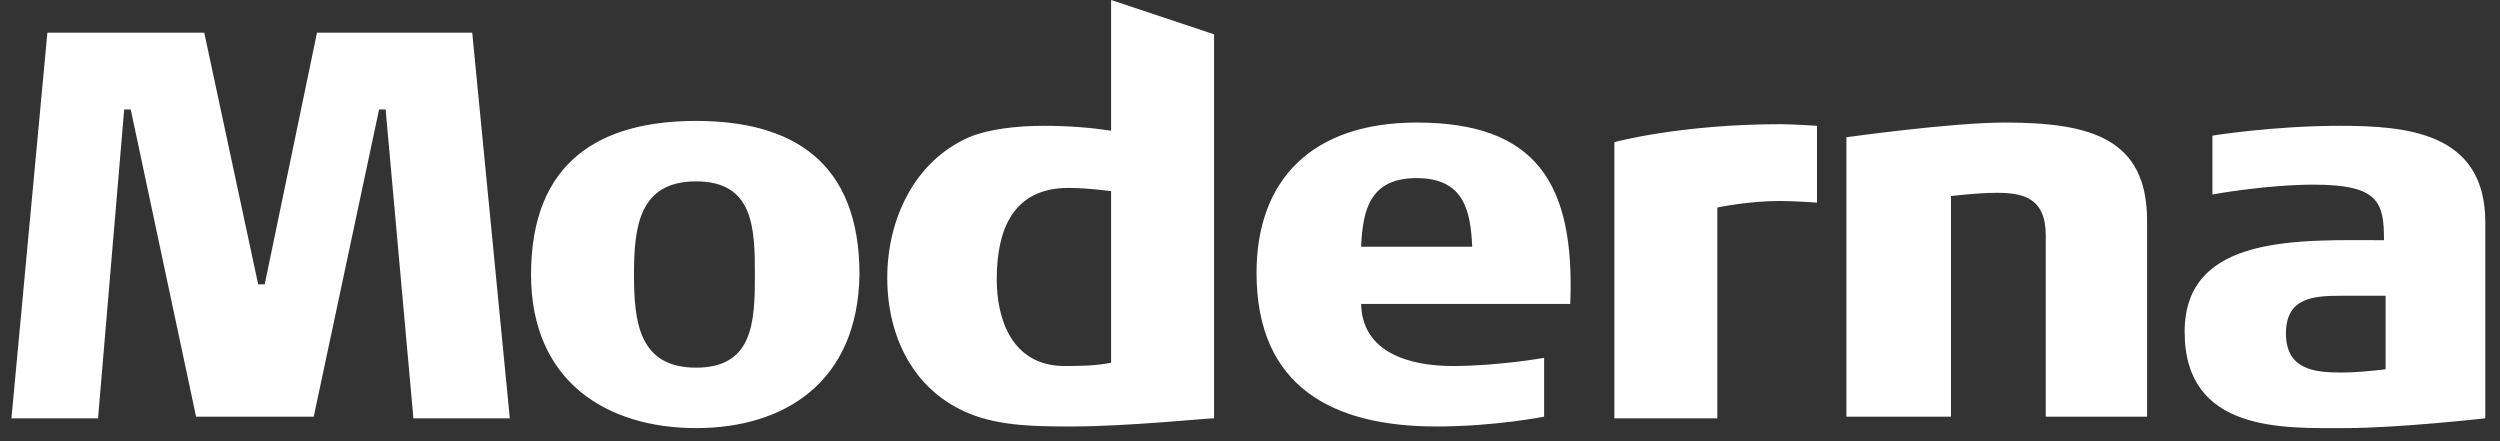 <svg width="153" height="27" viewBox="0 0 153 27" xmlns="http://www.w3.org/2000/svg">
  <rect x="0" y="0" width="153" height="27" fill="#333333" stroke="none"/>
  <g fill="none" fill-rule="evenodd">
    <g fill="#fff">
      <path d="M25.3 25.6L23.6 6.7h-.4l-4 18.8H12L8 6.7h-.4L6 25.6H.7L2.9 2h9.6l3.3 15.4h.4L19.4 2h9.5l2.3 23.6h-5.9zM42.6 26.2c-5.4 0-10.1-2.8-10.1-9.4 0-6.9 4.2-9.4 10.1-9.4 5.9 0 10 2.5 10 9.4-.1 6.6-4.6 9.4-10 9.4zm0-15.1c-3.5 0-3.8 2.8-3.8 5.7 0 2.9.3 5.7 3.8 5.7s3.6-2.8 3.6-5.7c0-2.9-.1-5.7-3.6-5.7zM65.6 26.1c-2 0-4.4 0-6.3-.8-3.4-1.4-5-4.7-5-8.3 0-3.5 1.6-7.1 5-8.6 1.2-.5 2.9-.7 4.6-.7 1.4 0 2.8.1 4.1.3V0l6.3 2.1v23.5c-.5 0-5.3.5-8.7.5zM68 11.7s-1.4-.2-2.6-.2c-3.3 0-4.4 2.4-4.4 5.6 0 2.4.9 5.2 4 5.3 1 0 2 0 3-.2V11.7zM83.3 18.5c0 3.1 3 3.9 5.6 3.9 2.8 0 5.6-.5 5.6-.5v3.6s-3 .6-6.6.6c-6.3 0-11-2.4-11-9.4 0-5.7 3.4-9.2 9.8-9.2 7.3 0 9.7 3.7 9.4 11.1H83.3v-.1zm3.4-7.6c-2.9 0-3.3 2-3.4 4.2h6.8c-.1-2.2-.5-4.2-3.4-4.2zM108.9 12.3c-1.9 0-3.8.4-3.8.4v12.9h-6.3V8.7s4-1.1 10.2-1.1c.6 0 2.2.1 2.2.1v4.7c-.1 0-1.3-.1-2.3-.1zM125.2 25.6V14.4c0-2.3-1.4-2.6-3-2.6-1.2 0-2.8.2-2.8.2v13.5H113V8.4s6.4-.9 9.7-.9c5.3 0 8.7 1 8.7 6v12h-6.2v.1zM143.5 26.2c-3.7 0-9.8.3-9.8-5.9 0-6 7.1-5.6 12.2-5.6 0-2.3-.3-3.4-4.3-3.4-2.9 0-6.2.6-6.2.6V8.3s3.7-.6 7.8-.6 8.9.4 8.9 5.9v12s-5.3.6-8.6.6zm2.5-8.1h-2.7c-1.7 0-3.4.1-3.4 2.3 0 2.2 1.7 2.4 3.4 2.4.8 0 1.9-.1 2.7-.2v-4.5z"
        />
    </g>
  </g>
</svg>
